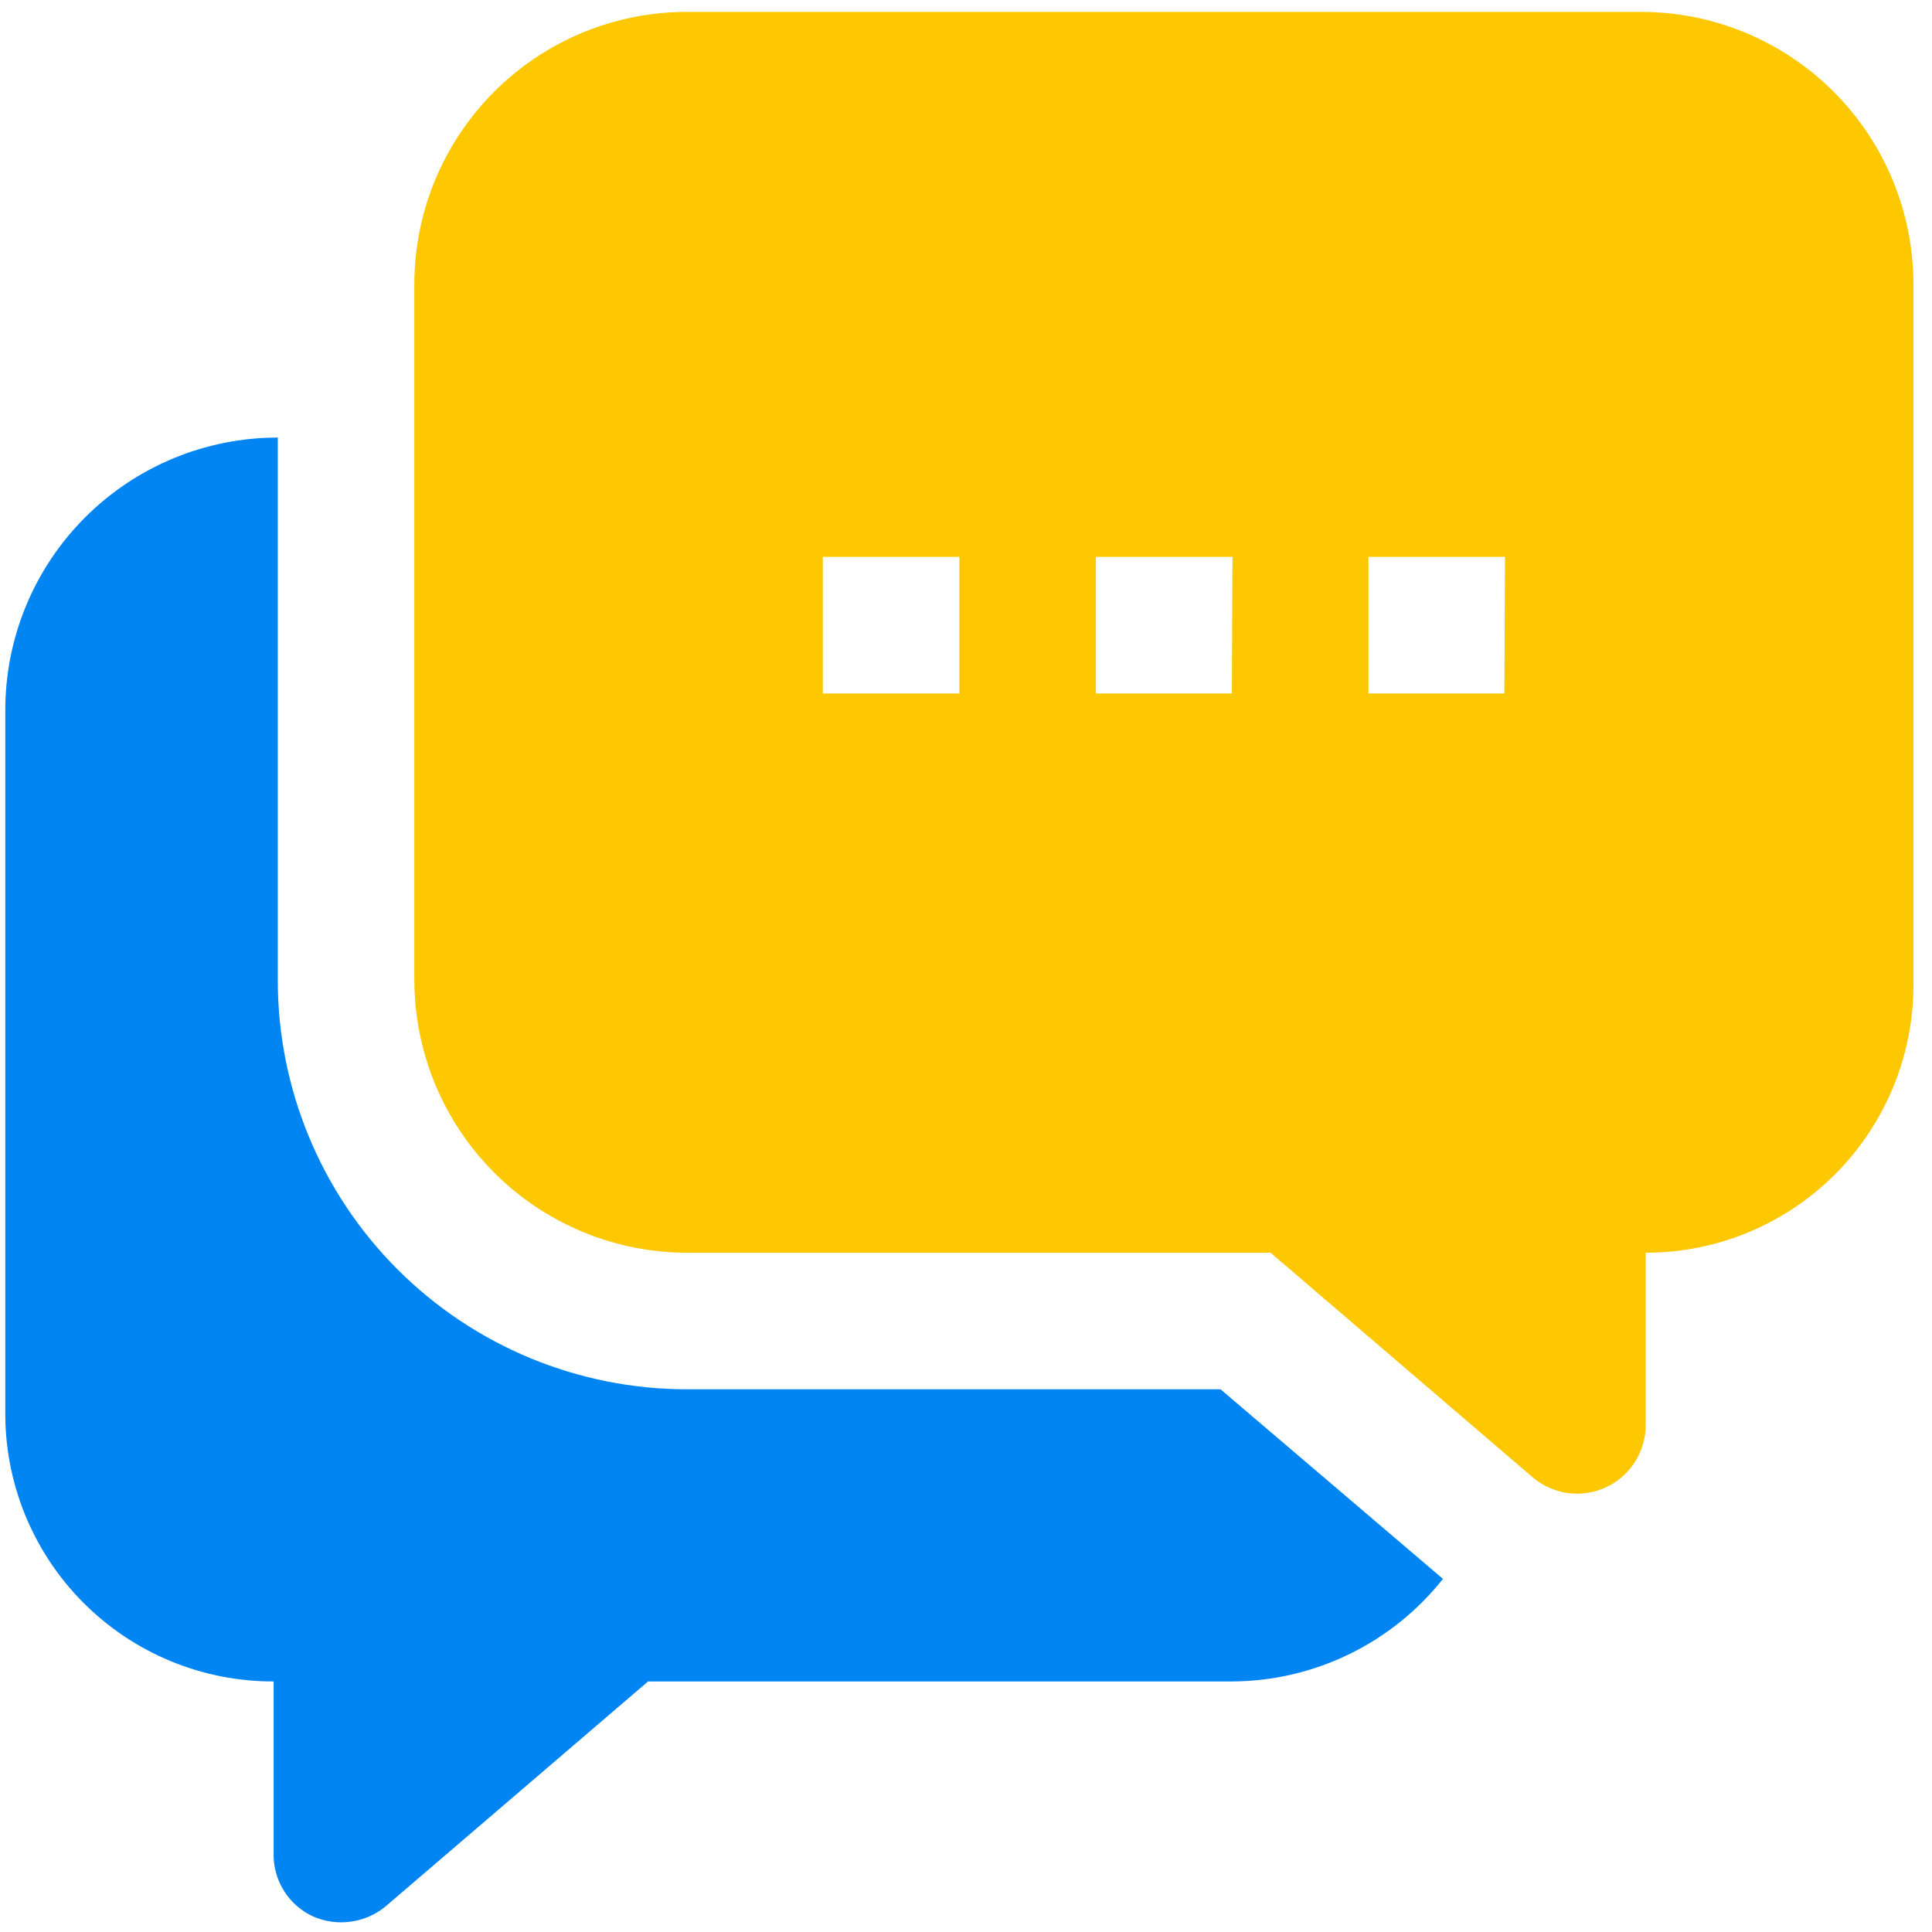 <svg width="54" height="54" viewBox="0 0 54 54" fill="none" xmlns="http://www.w3.org/2000/svg">
<path fill-rule="evenodd" clip-rule="evenodd" d="M34.114 38.831L40.331 44.13C39.626 45.02 38.729 45.74 37.708 46.236C36.687 46.733 35.567 46.993 34.431 46.997H18.114L10.781 53.281C10.502 53.512 10.164 53.661 9.805 53.711C9.446 53.761 9.08 53.71 8.748 53.564C8.428 53.416 8.155 53.181 7.961 52.887C7.767 52.592 7.658 52.25 7.648 51.897V46.997C6.657 46.999 5.675 46.805 4.76 46.425C3.844 46.044 3.014 45.486 2.316 44.782C1.618 44.078 1.067 43.242 0.695 42.324C0.323 41.405 0.137 40.422 0.148 39.431V19.847C0.148 17.827 0.95 15.89 2.379 14.461C3.807 13.033 5.744 12.23 7.764 12.23V27.397C7.764 30.429 8.969 33.338 11.113 35.482C13.257 37.626 16.166 38.831 19.198 38.831H34.114Z" fill="#0085F2"/>
<path fill-rule="evenodd" clip-rule="evenodd" d="M45.864 0.332H19.198C17.178 0.332 15.24 1.135 13.812 2.563C12.384 3.991 11.581 5.929 11.581 7.949V27.399C11.585 29.417 12.389 31.352 13.817 32.78C15.244 34.207 17.179 35.011 19.198 35.015H35.514L42.848 41.299C43.126 41.533 43.465 41.683 43.825 41.731C44.186 41.78 44.552 41.725 44.883 41.573C45.213 41.421 45.493 41.178 45.691 40.873C45.888 40.567 45.995 40.212 45.998 39.849V35.015C46.98 35.015 47.954 34.822 48.861 34.446C49.77 34.07 50.594 33.518 51.289 32.824C51.984 32.129 52.535 31.304 52.911 30.396C53.288 29.488 53.481 28.515 53.481 27.532V7.949C53.481 5.929 52.679 3.991 51.25 2.563C49.822 1.135 47.885 0.332 45.864 0.332ZM26.814 19.382H22.998V15.565H26.814V19.382ZM34.431 19.382H30.631V15.565H34.448L34.431 19.382ZM42.048 19.382H38.248V15.565H42.065L42.048 19.382Z" fill="#FDC800"/>
</svg>
